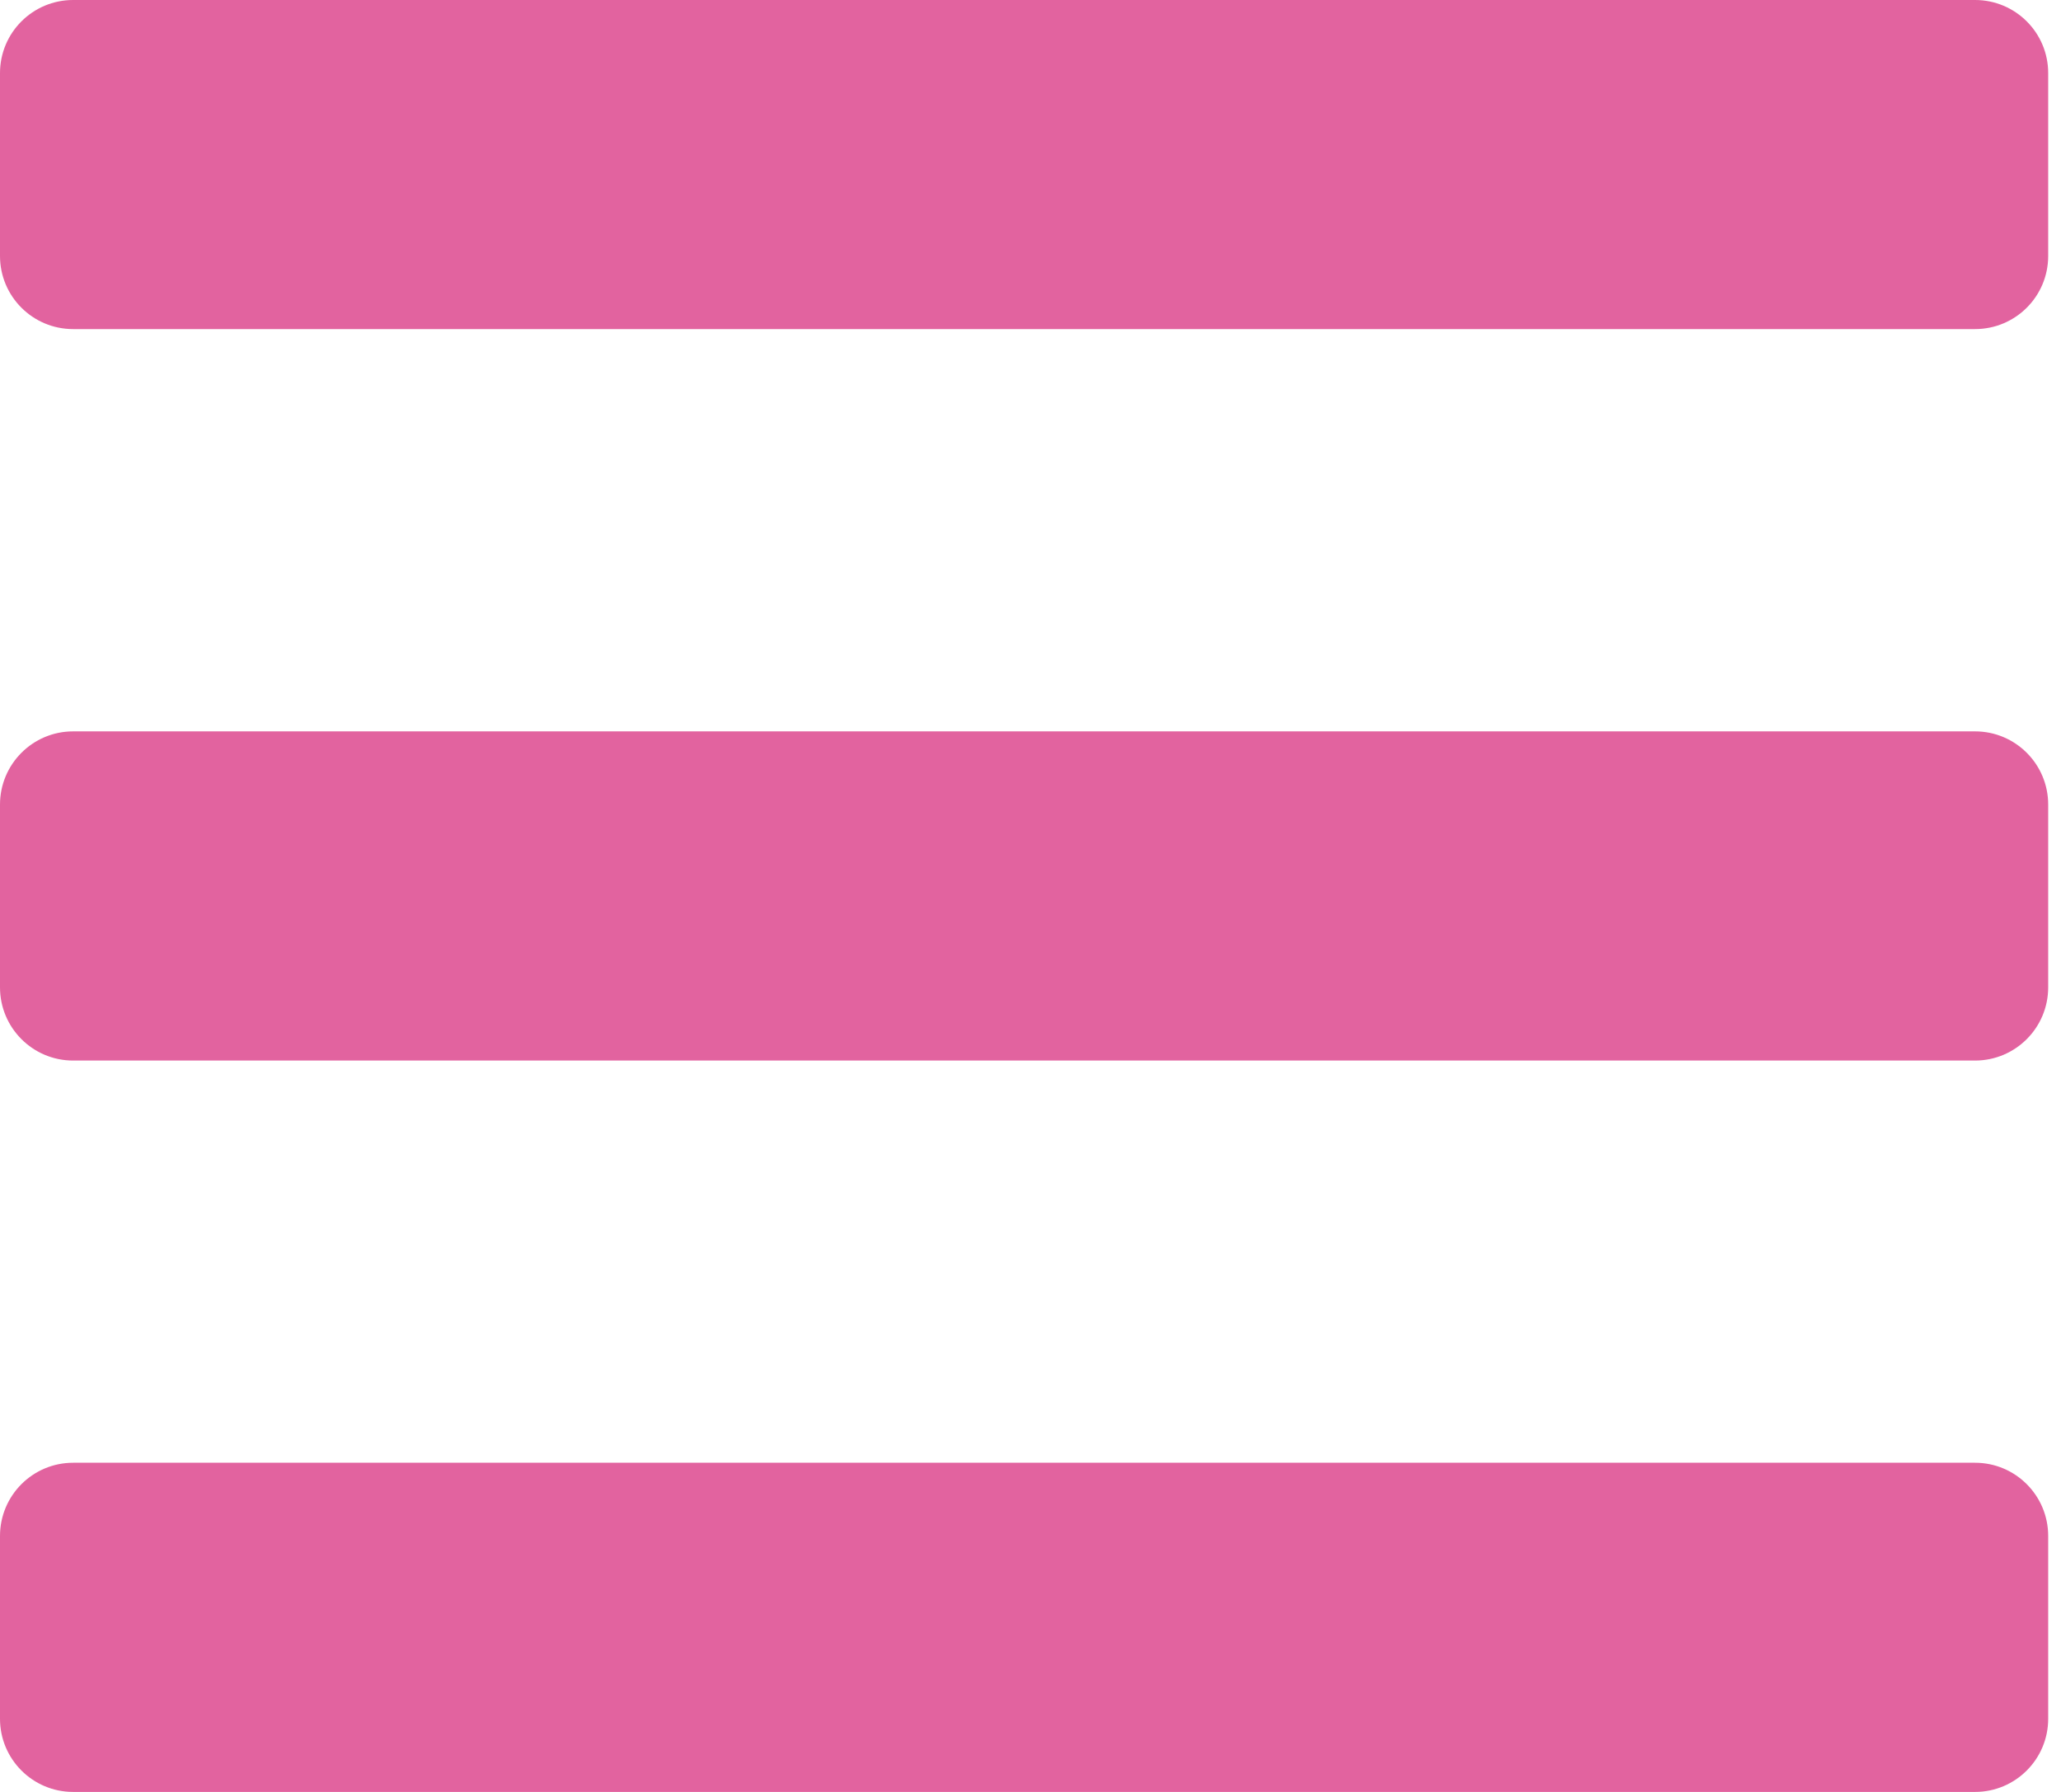 <svg width="23" height="20" viewBox="0 0 23 20" fill="none" xmlns="http://www.w3.org/2000/svg">
<path d="M0.816 3.673H22.041C22.492 3.673 22.857 3.308 22.857 2.857V0.816C22.857 0.365 22.492 0 22.041 0H0.816C0.365 0 0 0.365 0 0.816V2.857C0 3.308 0.365 3.673 0.816 3.673ZM0.816 11.837H22.041C22.492 11.837 22.857 11.471 22.857 11.02V8.98C22.857 8.529 22.492 8.163 22.041 8.163H0.816C0.365 8.163 0 8.529 0 8.98V11.02C0 11.471 0.365 11.837 0.816 11.837ZM0.816 20H22.041C22.492 20 22.857 19.634 22.857 19.184V17.143C22.857 16.692 22.492 16.326 22.041 16.326H0.816C0.365 16.326 0 16.692 0 17.143V19.184C0 19.634 0.365 20 0.816 20Z" fill="#E2639F"/>
</svg>
